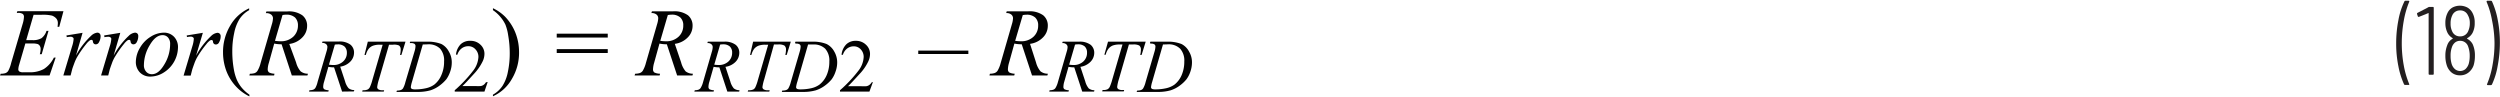 <svg id="b0d361a7-8a64-4563-aa6c-63e69e72edba" data-name="Layer 1" xmlns="http://www.w3.org/2000/svg" width="6.45in" height="0.25in" viewBox="0 0 464.5 17.73"><path d="M6.23,4.16,4.86,8.87H6A3.09,3.09,0,0,0,7.71,8.5a2.73,2.73,0,0,0,.92-1.35H9L7.74,11.48H7.39a3.69,3.69,0,0,0,.15-.93,1.08,1.08,0,0,0-.15-.61A.89.89,0,0,0,7,9.6a3.77,3.77,0,0,0-1.13-.11H4.7L3.55,13.44a3.37,3.37,0,0,0-.16.87.49.49,0,0,0,.22.4,1.35,1.35,0,0,0,.74.13H5.41a5.4,5.4,0,0,0,2.74-.61A5.28,5.28,0,0,0,10,12.12h.33L9.2,15.43H0l.12-.32A2.51,2.51,0,0,0,1,15a1.07,1.07,0,0,0,.51-.4,6,6,0,0,0,.56-1.51L4.19,5.88a5.09,5.09,0,0,0,.25-1.33A.65.65,0,0,0,4.21,4a1.52,1.52,0,0,0-.91-.19H3.11l.11-.32h8.56L11,6.39h-.32a4.82,4.82,0,0,0,.06-.68,1.31,1.31,0,0,0-.23-.78,1.91,1.91,0,0,0-.87-.62,7.5,7.5,0,0,0-1.94-.15Z" transform="translate(0.01 -1.55)" fill="#010101"/><path d="M12.33,8l3-.49L14.1,11.75a14.19,14.19,0,0,1,2.8-3.67,2,2,0,0,1,1.16-.6.61.61,0,0,1,.45.17.69.69,0,0,1,.17.5,2.19,2.19,0,0,1-.3,1.1.65.65,0,0,1-.61.4.47.47,0,0,1-.34-.13.6.6,0,0,1-.18-.41.42.42,0,0,0-.08-.22A.28.28,0,0,0,17,8.82a.68.68,0,0,0-.28.07,3.49,3.49,0,0,0-.7.69,20.08,20.08,0,0,0-1.58,2.23,7.58,7.58,0,0,0-.63,1.31c-.25.67-.39,1.07-.42,1.21l-.28,1.1H11.76L13.39,10a5.52,5.52,0,0,0,.28-1.36.32.32,0,0,0-.13-.26.69.69,0,0,0-.47-.14,4,4,0,0,0-.67.08Z" transform="translate(0.01 -1.55)" fill="#010101"/><path d="M19.34,8l3-.49L21.1,11.75a14.19,14.19,0,0,1,2.8-3.67,2,2,0,0,1,1.16-.6.64.64,0,0,1,.46.17.68.68,0,0,1,.16.5,2.29,2.29,0,0,1-.29,1.1.67.67,0,0,1-.61.4.49.49,0,0,1-.35-.13.6.6,0,0,1-.18-.41.35.35,0,0,0-.08-.22A.24.24,0,0,0,24,8.82a.73.73,0,0,0-.29.07,3.27,3.27,0,0,0-.69.69,18.84,18.84,0,0,0-1.58,2.23,6.93,6.93,0,0,0-.64,1.31c-.24.67-.38,1.07-.42,1.21l-.28,1.1H18.77L20.39,10a5.52,5.52,0,0,0,.28-1.36.32.32,0,0,0-.13-.26.67.67,0,0,0-.46-.14,4.1,4.1,0,0,0-.68.08Z" transform="translate(0.01 -1.55)" fill="#010101"/><path d="M33.06,10.23a5.61,5.61,0,0,1-2.65,4.66,4.7,4.7,0,0,1-2.42.75,2.65,2.65,0,0,1-2-.76,2.76,2.76,0,0,1-.76-2A5.24,5.24,0,0,1,26,10.29a5.7,5.7,0,0,1,2-2.06,4.66,4.66,0,0,1,2.41-.75,2.56,2.56,0,0,1,1.91.76A2.73,2.73,0,0,1,33.06,10.23ZM31.6,9.62a1.77,1.77,0,0,0-.4-1.25,1.34,1.34,0,0,0-1-.43c-.86,0-1.66.61-2.38,1.85a7.25,7.25,0,0,0-1.09,3.67,1.78,1.78,0,0,0,.43,1.29,1.38,1.38,0,0,0,1.06.45c.83,0,1.6-.61,2.32-1.84A7.2,7.2,0,0,0,31.6,9.62Z" transform="translate(0.01 -1.55)" fill="#010101"/><path d="M34.68,8l3-.49-1.27,4.27a14.19,14.19,0,0,1,2.8-3.67,2,2,0,0,1,1.16-.6.61.61,0,0,1,.45.17.65.65,0,0,1,.17.5,2.19,2.19,0,0,1-.3,1.1.65.65,0,0,1-.6.4.49.49,0,0,1-.35-.13.6.6,0,0,1-.18-.41.35.35,0,0,0-.08-.22.26.26,0,0,0-.17-.07.68.68,0,0,0-.28.07,3.27,3.27,0,0,0-.69.69,18.78,18.78,0,0,0-1.59,2.23,7.58,7.58,0,0,0-.63,1.31c-.24.67-.38,1.07-.42,1.21l-.28,1.1H34.1L35.73,10A5.52,5.52,0,0,0,36,8.62a.32.32,0,0,0-.13-.26.69.69,0,0,0-.47-.14,4,4,0,0,0-.67.08Z" transform="translate(0.01 -1.55)" fill="#010101"/><path d="M46.33,19v.32a8.29,8.29,0,0,1-2.22-1.56,8.89,8.89,0,0,1-2-3,9.78,9.78,0,0,1-.68-3.59,9.52,9.52,0,0,1,1.34-5,7.73,7.73,0,0,1,3.51-3.21V3.3a5.17,5.17,0,0,0-1.78,1.64,7.65,7.65,0,0,0-1,2.63,15.57,15.57,0,0,0-.35,3.32,18.89,18.89,0,0,0,.29,3.42A9,9,0,0,0,44,16.25a6.46,6.46,0,0,0,.87,1.42A7.07,7.07,0,0,0,46.33,19Z" transform="translate(0.01 -1.55)" fill="#010101"/><path d="M54.21,15.43l-1.9-5.79a6.42,6.42,0,0,1-1.37-.13l-1,3.6a4.33,4.33,0,0,0-.21,1.19.71.71,0,0,0,.26.58,2.49,2.49,0,0,0,1,.23l-.07.32H46.32l.1-.32A2.84,2.84,0,0,0,47.3,15a1.1,1.1,0,0,0,.52-.41,5.27,5.27,0,0,0,.59-1.46l2.09-7.2a4.31,4.31,0,0,0,.21-1.11.88.88,0,0,0-.33-.69,1.42,1.42,0,0,0-1-.27l.11-.32h3.88a4.3,4.3,0,0,1,2.81.73,2.44,2.44,0,0,1,.87,2,3,3,0,0,1-.89,2.1,4.06,4.06,0,0,1-2.42,1.21L55,13a4.1,4.1,0,0,0,.85,1.67,2.17,2.17,0,0,0,1.36.44l-.1.32ZM51.08,9a7.84,7.84,0,0,0,1,.08,3.33,3.33,0,0,0,2.39-.84,2.8,2.8,0,0,0,.88-2.09,2,2,0,0,0-.55-1.49,2.32,2.32,0,0,0-1.65-.52,3.55,3.55,0,0,0-.67.07Z" transform="translate(0.01 -1.55)" fill="#010101"/><path d="M63.55,18.43l-1.49-4.5a5.58,5.58,0,0,1-1.06-.1l-.8,2.8a3.23,3.23,0,0,0-.16.92.56.56,0,0,0,.2.45,1.9,1.9,0,0,0,.82.18l-.06.25H57.41l.07-.25a2.17,2.17,0,0,0,.69-.1.9.9,0,0,0,.41-.32A4.23,4.23,0,0,0,59,16.63L60.65,11a3.33,3.33,0,0,0,.17-.87.67.67,0,0,0-.26-.53,1,1,0,0,0-.73-.21l.08-.26h3a3.32,3.32,0,0,1,2.19.58,1.87,1.87,0,0,1,.67,1.51,2.36,2.36,0,0,1-.69,1.64,3.25,3.25,0,0,1-1.88.94l.9,2.71a3.22,3.22,0,0,0,.66,1.3,1.71,1.71,0,0,0,1.06.34l-.08.25Zm-2.44-5a5.77,5.77,0,0,0,.78.06,2.55,2.55,0,0,0,1.86-.66,2.12,2.12,0,0,0,.69-1.62A1.55,1.55,0,0,0,64,10.06a1.8,1.8,0,0,0-1.28-.4,2.59,2.59,0,0,0-.52.05Z" transform="translate(0.01 -1.55)" fill="#010101"/><path d="M68.33,9.16h7l-.76,2.46h-.26a4,4,0,0,0,.13-1,.93.93,0,0,0-.3-.75A2.27,2.27,0,0,0,73,9.72h-.73L70.42,16.1a7.48,7.48,0,0,0-.35,1.49.5.5,0,0,0,.22.42,1.3,1.3,0,0,0,.77.17h.31l-.08.25h-4l.07-.25h.18a1.64,1.64,0,0,0,.82-.17,1.1,1.1,0,0,0,.36-.42,7.68,7.68,0,0,0,.45-1.29l1.92-6.58h-.55a3.49,3.49,0,0,0-1.29.2,1.91,1.91,0,0,0-.79.6,3,3,0,0,0-.49,1.1h-.26Z" transform="translate(0.01 -1.55)" fill="#010101"/><path d="M76.12,9.42l.08-.26h3A7,7,0,0,1,82,9.59,3.31,3.31,0,0,1,83.39,11a3.89,3.89,0,0,1,.54,2,5.06,5.06,0,0,1-.31,1.76,5.36,5.36,0,0,1-.7,1.38,7.19,7.19,0,0,1-1.21,1.14,5.81,5.81,0,0,1-1.76.92,8.45,8.45,0,0,1-2.38.29H73.65l.09-.25a2,2,0,0,0,.72-.1.83.83,0,0,0,.41-.31,4.44,4.44,0,0,0,.44-1.16L77,11a3.9,3.9,0,0,0,.19-1A.52.52,0,0,0,77,9.56a1.18,1.18,0,0,0-.7-.14Zm2.42.26-2,6.93a5.14,5.14,0,0,0-.22,1,.35.35,0,0,0,.07.21.37.37,0,0,0,.2.14,1.91,1.91,0,0,0,.57.06,8.85,8.85,0,0,0,2-.22,4.13,4.13,0,0,0,1.51-.66A4.41,4.41,0,0,0,82,15.36a6.06,6.06,0,0,0,.5-2.54,3.3,3.3,0,0,0-.76-2.39,3,3,0,0,0-2.24-.78Z" transform="translate(0.01 -1.55)" fill="#010101"/><path d="M90.6,16.65,90,18.43H84.48v-.25a25,25,0,0,0,3.4-3.6,4.58,4.58,0,0,0,1-2.55,2,2,0,0,0-.54-1.44A1.72,1.72,0,0,0,87,10a2,2,0,0,0-1.23.4,2.3,2.3,0,0,0-.8,1.17h-.26a3.23,3.23,0,0,1,.88-1.94A2.46,2.46,0,0,1,87.39,9a2.58,2.58,0,0,1,1.88.73A2.27,2.27,0,0,1,90,11.41a3.26,3.26,0,0,1-.33,1.4,9.34,9.34,0,0,1-1.64,2.35c-1.13,1.24-1.84,2-2.13,2.24h2.42a7.78,7.78,0,0,0,1,0,1.3,1.3,0,0,0,.54-.23,1.47,1.47,0,0,0,.41-.47Z" transform="translate(0.01 -1.55)" fill="#010101"/><path d="M91.58,3.3V2.94a8.1,8.1,0,0,1,2.23,1.55,9.22,9.22,0,0,1,1.94,3,9.8,9.8,0,0,1,.68,3.6,9.45,9.45,0,0,1-1.34,5,7.63,7.63,0,0,1-3.51,3.21V19a5.18,5.18,0,0,0,1.78-1.64,7.46,7.46,0,0,0,1-2.63,16.35,16.35,0,0,0,.34-3.33,19.05,19.05,0,0,0-.29-3.42A8.86,8.86,0,0,0,93.9,6,6.4,6.4,0,0,0,93,4.6,6.6,6.6,0,0,0,91.58,3.3Z" transform="translate(0.01 -1.55)" fill="#010101"/><path d="M103.43,7.67h9.48v.72h-9.48Zm0,2.87h9.48v.72h-9.48Z" transform="translate(0.01 -1.55)" fill="#010101"/><path d="M125.8,15.43l-1.91-5.79a6.48,6.48,0,0,1-1.37-.13l-1,3.6a4.66,4.66,0,0,0-.2,1.19.7.7,0,0,0,.25.58,2.51,2.51,0,0,0,1.06.23l-.08.32H117.9l.1-.32a2.73,2.73,0,0,0,.88-.13,1.13,1.13,0,0,0,.53-.41,5.61,5.61,0,0,0,.59-1.46l2.08-7.2a4.31,4.31,0,0,0,.21-1.11.88.88,0,0,0-.33-.69,1.39,1.39,0,0,0-.94-.27l.1-.32H125a4.32,4.32,0,0,1,2.81.73,2.46,2.46,0,0,1,.86,2,3,3,0,0,1-.88,2.1,4.09,4.09,0,0,1-2.42,1.21L126.54,13a4.25,4.25,0,0,0,.84,1.67,2.17,2.17,0,0,0,1.36.44l-.09.32ZM122.67,9a7.7,7.7,0,0,0,1,.08,3.3,3.3,0,0,0,2.39-.84,2.76,2.76,0,0,0,.88-2.09,1.93,1.93,0,0,0-.55-1.49,2.3,2.3,0,0,0-1.65-.52,3.63,3.63,0,0,0-.67.07Z" transform="translate(0.01 -1.55)" fill="#010101"/><path d="M135.13,18.43l-1.48-4.5a5.69,5.69,0,0,1-1.07-.1l-.8,2.8a3.63,3.63,0,0,0-.16.92.56.56,0,0,0,.2.45,2,2,0,0,0,.82.18l-.06.25H129l.08-.25a2.15,2.15,0,0,0,.68-.1.85.85,0,0,0,.41-.32,4.18,4.18,0,0,0,.46-1.13l1.62-5.6a3.23,3.23,0,0,0,.16-.87.66.66,0,0,0-.25-.53,1,1,0,0,0-.74-.21l.08-.26h3a3.27,3.27,0,0,1,2.18.58,1.87,1.87,0,0,1,.67,1.51,2.4,2.4,0,0,1-.68,1.64,3.27,3.27,0,0,1-1.89.94l.9,2.71a3.22,3.22,0,0,0,.66,1.3,1.71,1.71,0,0,0,1.06.34l-.07.25Zm-2.43-5a5.77,5.77,0,0,0,.78.06,2.58,2.58,0,0,0,1.86-.66,2.15,2.15,0,0,0,.68-1.62,1.51,1.51,0,0,0-.43-1.16,1.79,1.79,0,0,0-1.28-.4,2.59,2.59,0,0,0-.52.05Z" transform="translate(0.01 -1.55)" fill="#010101"/><path d="M139.92,9.16h7l-.76,2.46h-.26a4.55,4.55,0,0,0,.13-1,.91.91,0,0,0-.31-.75,2.22,2.22,0,0,0-1.2-.19h-.73L142,16.1a8.34,8.34,0,0,0-.35,1.49.5.5,0,0,0,.22.42,1.33,1.33,0,0,0,.77.17H143l-.08.25h-4l.08-.25h.18a1.7,1.7,0,0,0,.82-.17,1,1,0,0,0,.35-.42,7.68,7.68,0,0,0,.45-1.29l1.92-6.58h-.55a3.56,3.56,0,0,0-1.29.2,2,2,0,0,0-.79.6,3.23,3.23,0,0,0-.49,1.1h-.25Z" transform="translate(0.01 -1.55)" fill="#010101"/><path d="M147.7,9.42l.08-.26h3a6.93,6.93,0,0,1,2.79.43A3.33,3.33,0,0,1,155,11a4,4,0,0,1,.54,2,5.07,5.07,0,0,1-.32,1.76,5.06,5.06,0,0,1-.7,1.38,6.48,6.48,0,0,1-1.21,1.14,5.81,5.81,0,0,1-1.76.92,8.33,8.33,0,0,1-2.37.29h-3.93l.09-.25a2.14,2.14,0,0,0,.73-.1.85.85,0,0,0,.4-.31,4.74,4.74,0,0,0,.45-1.16l1.64-5.6a4.36,4.36,0,0,0,.19-1,.5.5,0,0,0-.18-.41,1.16,1.16,0,0,0-.7-.14Zm2.43.26-2,6.93a5.56,5.56,0,0,0-.23,1,.44.44,0,0,0,.07.21.41.41,0,0,0,.2.14,2,2,0,0,0,.57.06,9,9,0,0,0,2-.22,4.15,4.15,0,0,0,1.5-.66,4.52,4.52,0,0,0,1.34-1.75,6.22,6.22,0,0,0,.5-2.54,3.3,3.3,0,0,0-.77-2.39,3,3,0,0,0-2.24-.78Z" transform="translate(0.01 -1.55)" fill="#010101"/><path d="M162.18,16.65l-.65,1.78h-5.47v-.25a25,25,0,0,0,3.4-3.6,4.51,4.51,0,0,0,1-2.55,2,2,0,0,0-.54-1.44,1.72,1.72,0,0,0-1.29-.57,2,2,0,0,0-1.23.4,2.3,2.3,0,0,0-.8,1.17h-.25a3.17,3.17,0,0,1,.88-1.94A2.45,2.45,0,0,1,159,9a2.6,2.6,0,0,1,1.89.73,2.29,2.29,0,0,1,.75,1.71,3.26,3.26,0,0,1-.33,1.4,9.08,9.08,0,0,1-1.64,2.35c-1.13,1.24-1.84,2-2.12,2.24h2.42a7.6,7.6,0,0,0,1,0,1.3,1.3,0,0,0,.54-.23,1.49,1.49,0,0,0,.42-.47Z" transform="translate(0.01 -1.55)" fill="#010101"/><path d="M179.91,11.45H170.6v-.64h9.31Z" transform="translate(0.01 -1.55)" fill="#010101"/><path d="M191.74,15.43l-1.91-5.79a6.54,6.54,0,0,1-1.37-.13l-1,3.6a4.66,4.66,0,0,0-.2,1.19.71.71,0,0,0,.26.58,2.49,2.49,0,0,0,1,.23l-.08.32h-4.61l.09-.32a2.73,2.73,0,0,0,.88-.13,1.13,1.13,0,0,0,.53-.41,5.61,5.61,0,0,0,.59-1.46L188,5.91a4.31,4.31,0,0,0,.21-1.11.88.88,0,0,0-.33-.69,1.39,1.39,0,0,0-.94-.27l.1-.32H191a4.3,4.3,0,0,1,2.81.73,2.43,2.43,0,0,1,.86,2,3,3,0,0,1-.88,2.1,4.09,4.09,0,0,1-2.42,1.21L192.48,13a4.25,4.25,0,0,0,.84,1.67,2.2,2.2,0,0,0,1.37.44l-.1.32ZM188.61,9a7.83,7.83,0,0,0,1,.08A3.3,3.3,0,0,0,192,8.25a2.76,2.76,0,0,0,.88-2.09,1.93,1.93,0,0,0-.55-1.49,2.27,2.27,0,0,0-1.64-.52,3.55,3.55,0,0,0-.67.07Z" transform="translate(0.01 -1.55)" fill="#010101"/><path d="M201.07,18.43l-1.48-4.5a5.69,5.69,0,0,1-1.07-.1l-.8,2.8a3.56,3.56,0,0,0-.15.92.53.53,0,0,0,.2.45,1.9,1.9,0,0,0,.82.18l-.07.25h-3.58l.07-.25a2,2,0,0,0,.68-.1.8.8,0,0,0,.41-.32,4.18,4.18,0,0,0,.46-1.13l1.62-5.6a3.33,3.33,0,0,0,.17-.87.67.67,0,0,0-.26-.53,1,1,0,0,0-.74-.21l.09-.26h3a3.32,3.32,0,0,1,2.19.58,1.9,1.9,0,0,1,.67,1.51,2.36,2.36,0,0,1-.69,1.64,3.28,3.28,0,0,1-1.88.94l.9,2.71a3.37,3.37,0,0,0,.65,1.3,1.73,1.73,0,0,0,1.06.34l-.07.25Zm-2.43-5a5.77,5.77,0,0,0,.78.06,2.58,2.58,0,0,0,1.86-.66,2.15,2.15,0,0,0,.68-1.62,1.54,1.54,0,0,0-.42-1.16,1.83,1.83,0,0,0-1.29-.4,2.65,2.65,0,0,0-.52.05Z" transform="translate(0.01 -1.55)" fill="#010101"/><path d="M205.86,9.16h7l-.76,2.46h-.26a4,4,0,0,0,.13-1,.91.91,0,0,0-.31-.75,2.2,2.2,0,0,0-1.19-.19h-.73l-1.84,6.38a7.93,7.93,0,0,0-.34,1.49.51.51,0,0,0,.21.42,1.36,1.36,0,0,0,.78.17h.31l-.08.25h-4l.07-.25H205a1.67,1.67,0,0,0,.82-.17,1.1,1.1,0,0,0,.36-.42,8.76,8.76,0,0,0,.45-1.29l1.92-6.58H208a3.56,3.56,0,0,0-1.29.2,2,2,0,0,0-.78.6,3,3,0,0,0-.5,1.1h-.25Z" transform="translate(0.01 -1.55)" fill="#010101"/><path d="M213.64,9.42l.09-.26h3a6.91,6.91,0,0,1,2.78.43A3.28,3.28,0,0,1,220.92,11a3.89,3.89,0,0,1,.54,2,5.3,5.3,0,0,1-.31,1.76,5.06,5.06,0,0,1-.71,1.38,6.71,6.71,0,0,1-1.2,1.14,5.86,5.86,0,0,1-1.77.92,8.33,8.33,0,0,1-2.37.29h-3.92l.09-.25a2,2,0,0,0,.72-.1.8.8,0,0,0,.4-.31,4.35,4.35,0,0,0,.45-1.16l1.64-5.6a3.9,3.9,0,0,0,.19-1,.5.5,0,0,0-.18-.41,1.16,1.16,0,0,0-.7-.14Zm2.43.26-2,6.93a5.14,5.14,0,0,0-.22,1,.35.35,0,0,0,.07.21.38.38,0,0,0,.19.14,2,2,0,0,0,.58.06,8.92,8.92,0,0,0,2-.22,4.21,4.21,0,0,0,1.51-.66,4.5,4.5,0,0,0,1.33-1.75,6.22,6.22,0,0,0,.5-2.54,3.3,3.3,0,0,0-.77-2.39A3,3,0,0,0,217,9.65Z" transform="translate(0.01 -1.55)" fill="#010101"/><path d="M446.67,17.1a15,15,0,0,1-1.06-3.38,20.93,20.93,0,0,1-.41-4.23,22.19,22.19,0,0,1,.42-4.37,13.45,13.45,0,0,1,1.11-3.45.22.22,0,0,1,.21-.12h.54a.17.17,0,0,1,.14.06.14.14,0,0,1,0,.14,16.88,16.88,0,0,0-1,3.47,23.68,23.68,0,0,0-.38,4.23,22.86,22.86,0,0,0,.38,4.17,16.77,16.77,0,0,0,1,3.41s0,0,0,.07a.1.1,0,0,1,0,.09.21.21,0,0,1-.12,0h-.59A.25.25,0,0,1,446.67,17.1Z" transform="translate(0.01 -1.55)" fill="#231f20"/><path d="M451.33,2.7H452a.16.16,0,0,1,.18.18V15.12a.16.16,0,0,1-.18.18h-.59a.16.16,0,0,1-.18-.18V3.91a.06.06,0,0,0,0-.06.06.06,0,0,0-.06,0l-1.75.7-.07,0c-.07,0-.12-.05-.14-.14L449.07,4V4a.2.2,0,0,1,.1-.2l1.93-1A.59.59,0,0,1,451.33,2.7Z" transform="translate(0.01 -1.55)" fill="#231f20"/><path d="M458.42,8.64a2.33,2.33,0,0,1,1,1,5,5,0,0,1,.41,2.16,6.22,6.22,0,0,1-.23,1.72,2.93,2.93,0,0,1-1,1.4,2.47,2.47,0,0,1-1.54.49,2.44,2.44,0,0,1-1.53-.49,2.9,2.9,0,0,1-.94-1.4,5.63,5.63,0,0,1-.25-1.74,5.17,5.17,0,0,1,.36-2,2.08,2.08,0,0,1,1-1.17s0-.07,0-.11a2.38,2.38,0,0,1-.93-.93,3.93,3.93,0,0,1-.43-1.89,4,4,0,0,1,.41-1.88,2.27,2.27,0,0,1,.93-1,3,3,0,0,1,2.73,0,2.4,2.4,0,0,1,.93.94,3.64,3.64,0,0,1,.45,1.92,3.83,3.83,0,0,1-.39,1.84,2.39,2.39,0,0,1-1,1C458.37,8.57,458.37,8.6,458.42,8.64Zm-2.79-1.35a1.52,1.52,0,0,0,1.45.88,1.55,1.55,0,0,0,1.51-1,3.39,3.39,0,0,0,.29-1.44,2.81,2.81,0,0,0-.37-1.51,1.5,1.5,0,0,0-1.43-.87,1.52,1.52,0,0,0-1.46.92,3.26,3.26,0,0,0-.31,1.5A3.16,3.16,0,0,0,455.63,7.29Zm3.23,4.5a4.71,4.71,0,0,0-.29-1.73A1.52,1.52,0,0,0,457.08,9a1.46,1.46,0,0,0-.93.3,1.87,1.87,0,0,0-.59.87,4.45,4.45,0,0,0-.25,1.62,5,5,0,0,0,.18,1.44,2.12,2.12,0,0,0,.6,1,1.52,1.52,0,0,0,2,0,2.27,2.27,0,0,0,.62-1.08A5.32,5.32,0,0,0,458.86,11.79Z" transform="translate(0.01 -1.55)" fill="#231f20"/><path d="M463,1.67a14.63,14.63,0,0,1,1.06,3.39,21.83,21.83,0,0,1,.41,4.23,22.92,22.92,0,0,1-.41,4.35A13.43,13.43,0,0,1,463,17.1a.25.25,0,0,1-.22.13h-.55a.17.17,0,0,1-.14-.07.12.12,0,0,1,0-.13,16.13,16.13,0,0,0,1-3.46,22.86,22.86,0,0,0,.38-4.25A22.08,22.08,0,0,0,463,5.15a15.25,15.25,0,0,0-1-3.39l0-.07c0-.09.06-.14.17-.14h.59A.24.24,0,0,1,463,1.67Z" transform="translate(0.01 -1.55)" fill="#231f20"/></svg>